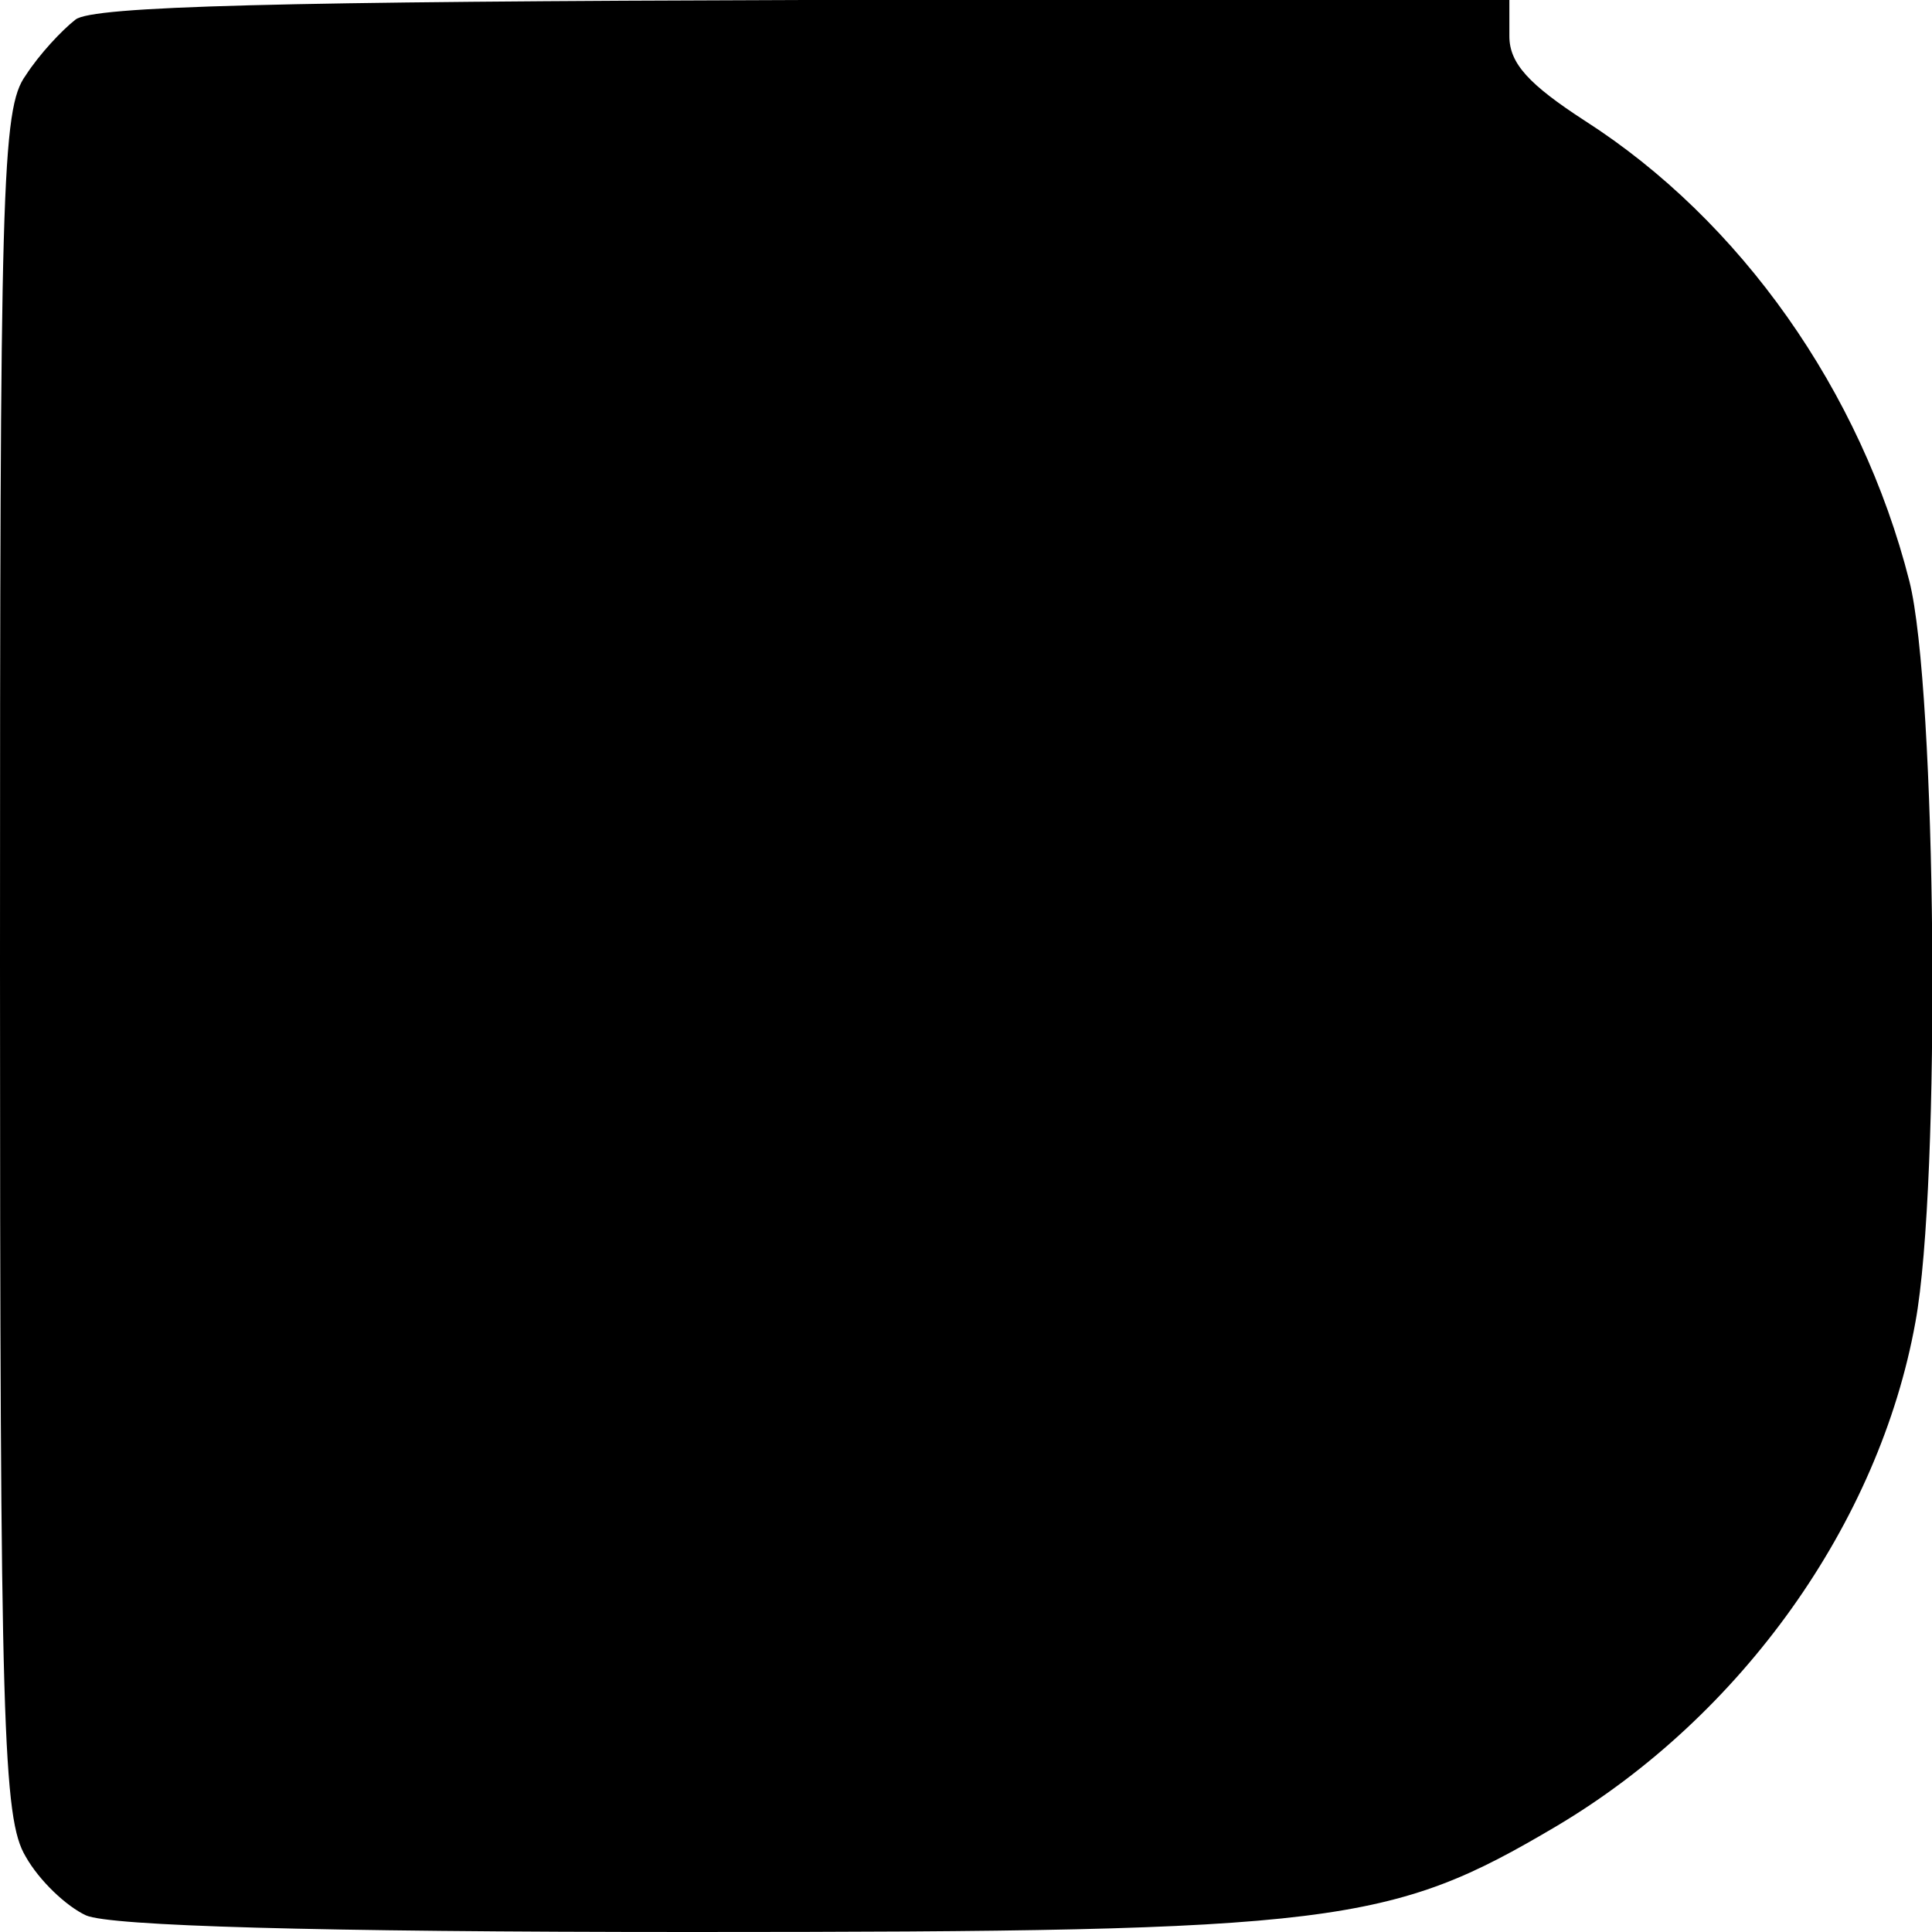 <?xml version="1.0" standalone="no"?>
<!DOCTYPE svg PUBLIC "-//W3C//DTD SVG 20010904//EN"
 "http://www.w3.org/TR/2001/REC-SVG-20010904/DTD/svg10.dtd">
<svg version="1.0" xmlns="http://www.w3.org/2000/svg"
 width="128pt" height="128pt" viewBox="0 0 128 128"
 preserveAspectRatio="xMidYMid meet">
<g transform="translate(0,128) scale(0.1,-0.1)"
fill="#000000" stroke="none">
<path d="M50 1267 c-9 -7 -24 -23 -33 -37 -16 -22 -17 -73 -17 -588 0 -508 2
-567 17 -592 9 -16 27 -33 40 -39 16 -7 151 -11 401 -11 428 0 463 5 573 70
123 73 214 201 238 334 17 92 14 420 -4 491 -32 126 -112 239 -215 305 -37 24
-50 38 -50 56 l0 24 -467 0 c-347 -1 -472 -4 -483 -13z"/>
</g>
</svg>
